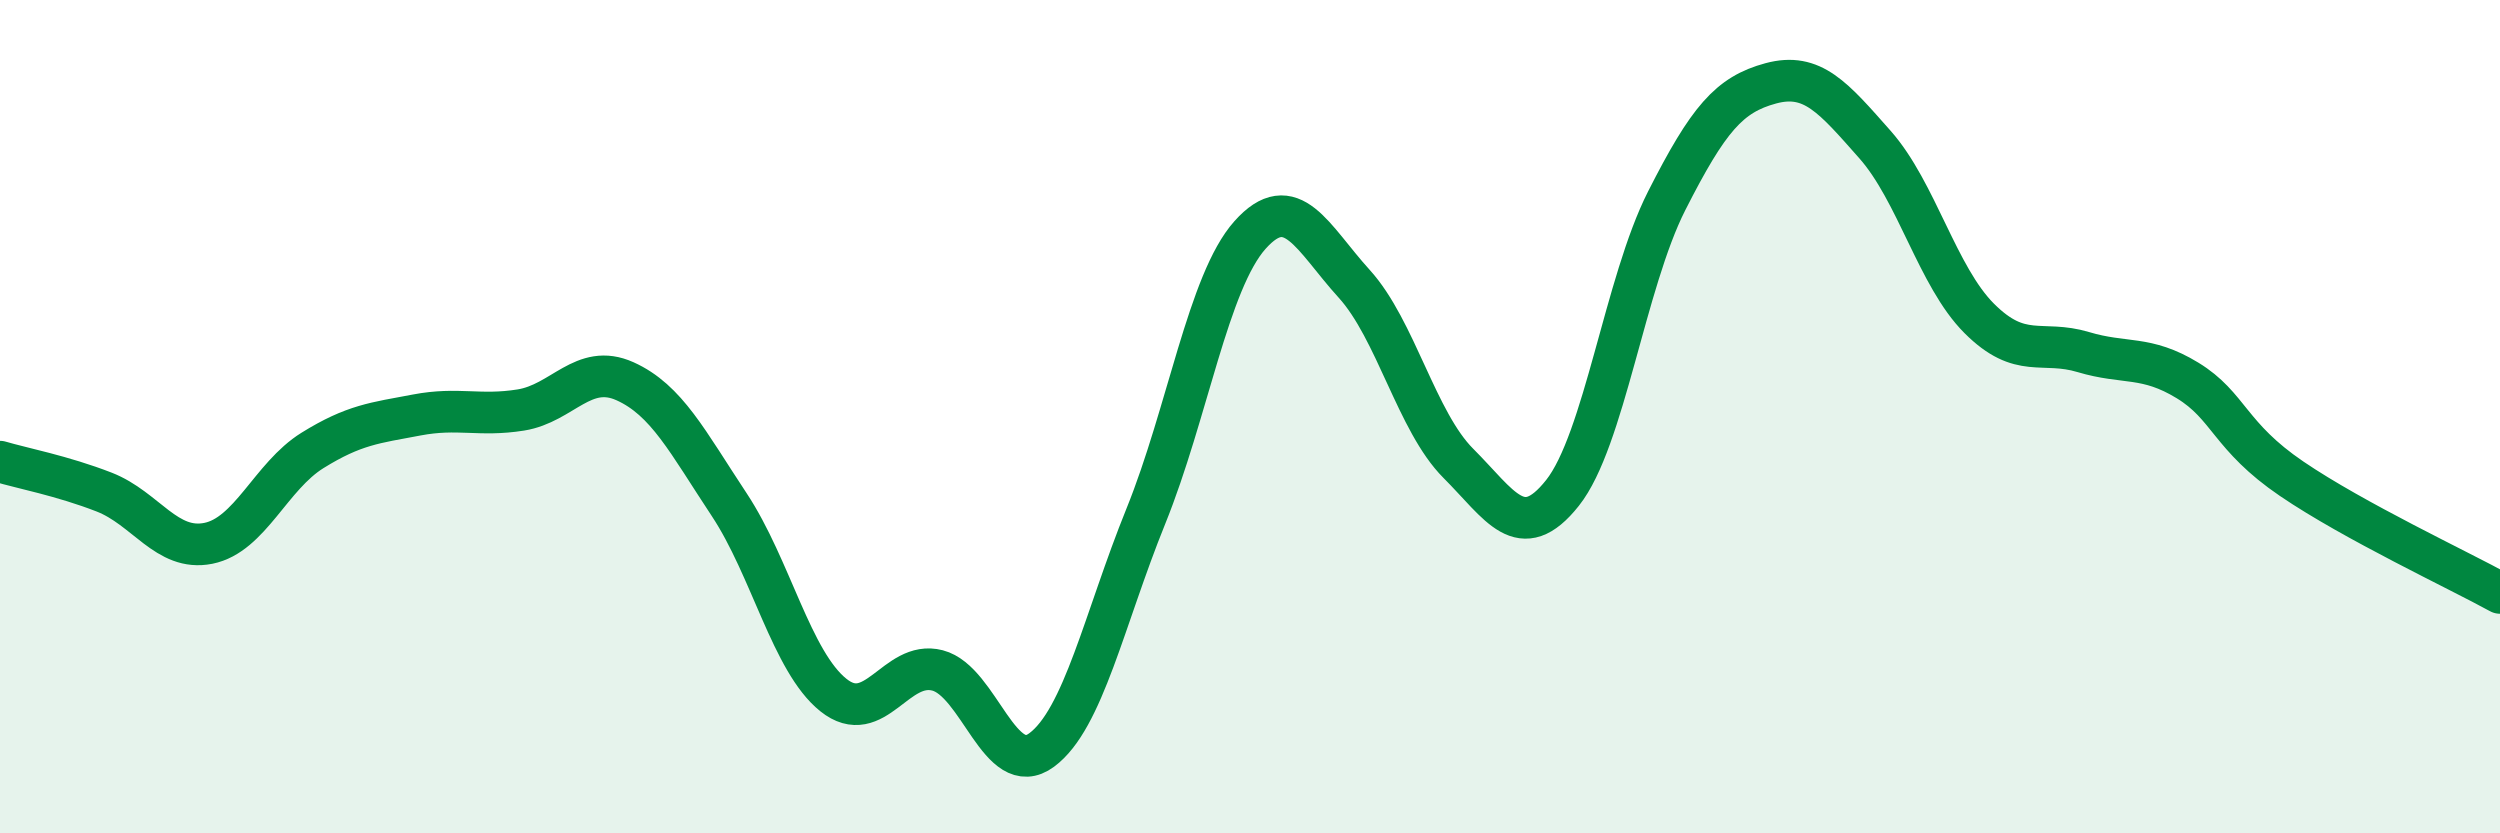 
    <svg width="60" height="20" viewBox="0 0 60 20" xmlns="http://www.w3.org/2000/svg">
      <path
        d="M 0,11.08 C 0.5,11.23 1.5,11.42 2.5,11.81 C 3.5,12.2 4,13.24 5,13.04 C 6,12.84 6.5,11.43 7.5,10.81 C 8.5,10.19 9,10.15 10,9.96 C 11,9.77 11.5,10 12.5,9.84 C 13.5,9.68 14,8.7 15,9.15 C 16,9.6 16.5,10.6 17.5,12.11 C 18.5,13.62 19,15.88 20,16.68 C 21,17.48 21.5,15.83 22.5,16.09 C 23.5,16.35 24,18.74 25,18 C 26,17.26 26.5,14.86 27.5,12.39 C 28.5,9.92 29,6.76 30,5.64 C 31,4.52 31.5,5.71 32.5,6.81 C 33.5,7.91 34,10.12 35,11.12 C 36,12.12 36.5,13.09 37.5,11.83 C 38.5,10.57 39,6.79 40,4.82 C 41,2.85 41.5,2.27 42.5,2 C 43.5,1.73 44,2.34 45,3.47 C 46,4.6 46.5,6.64 47.5,7.64 C 48.5,8.64 49,8.15 50,8.45 C 51,8.75 51.5,8.52 52.5,9.13 C 53.5,9.74 53.5,10.47 55,11.49 C 56.5,12.51 59,13.68 60,14.23L60 20L0 20Z"
        fill="#008740"
        opacity="0.1"
        stroke-linecap="round"
        stroke-linejoin="round"
      />
      <path
        d="M 0,11.08 C 0.5,11.23 1.5,11.42 2.5,11.81 C 3.5,12.2 4,13.24 5,13.04 C 6,12.84 6.5,11.43 7.5,10.81 C 8.5,10.19 9,10.15 10,9.96 C 11,9.77 11.5,10 12.5,9.84 C 13.5,9.68 14,8.7 15,9.15 C 16,9.6 16.5,10.6 17.5,12.11 C 18.5,13.62 19,15.88 20,16.68 C 21,17.48 21.5,15.83 22.5,16.09 C 23.5,16.35 24,18.74 25,18 C 26,17.26 26.5,14.86 27.5,12.39 C 28.5,9.92 29,6.76 30,5.64 C 31,4.52 31.5,5.71 32.5,6.81 C 33.5,7.91 34,10.12 35,11.12 C 36,12.12 36.5,13.09 37.5,11.83 C 38.5,10.57 39,6.79 40,4.82 C 41,2.85 41.5,2.27 42.5,2 C 43.5,1.73 44,2.34 45,3.47 C 46,4.6 46.5,6.64 47.5,7.64 C 48.5,8.64 49,8.15 50,8.45 C 51,8.75 51.5,8.52 52.5,9.13 C 53.5,9.74 53.5,10.47 55,11.49 C 56.5,12.51 59,13.68 60,14.23"
        stroke="#008740"
        stroke-width="1"
        fill="none"
        stroke-linecap="round"
        stroke-linejoin="round"
      />
    </svg>
  